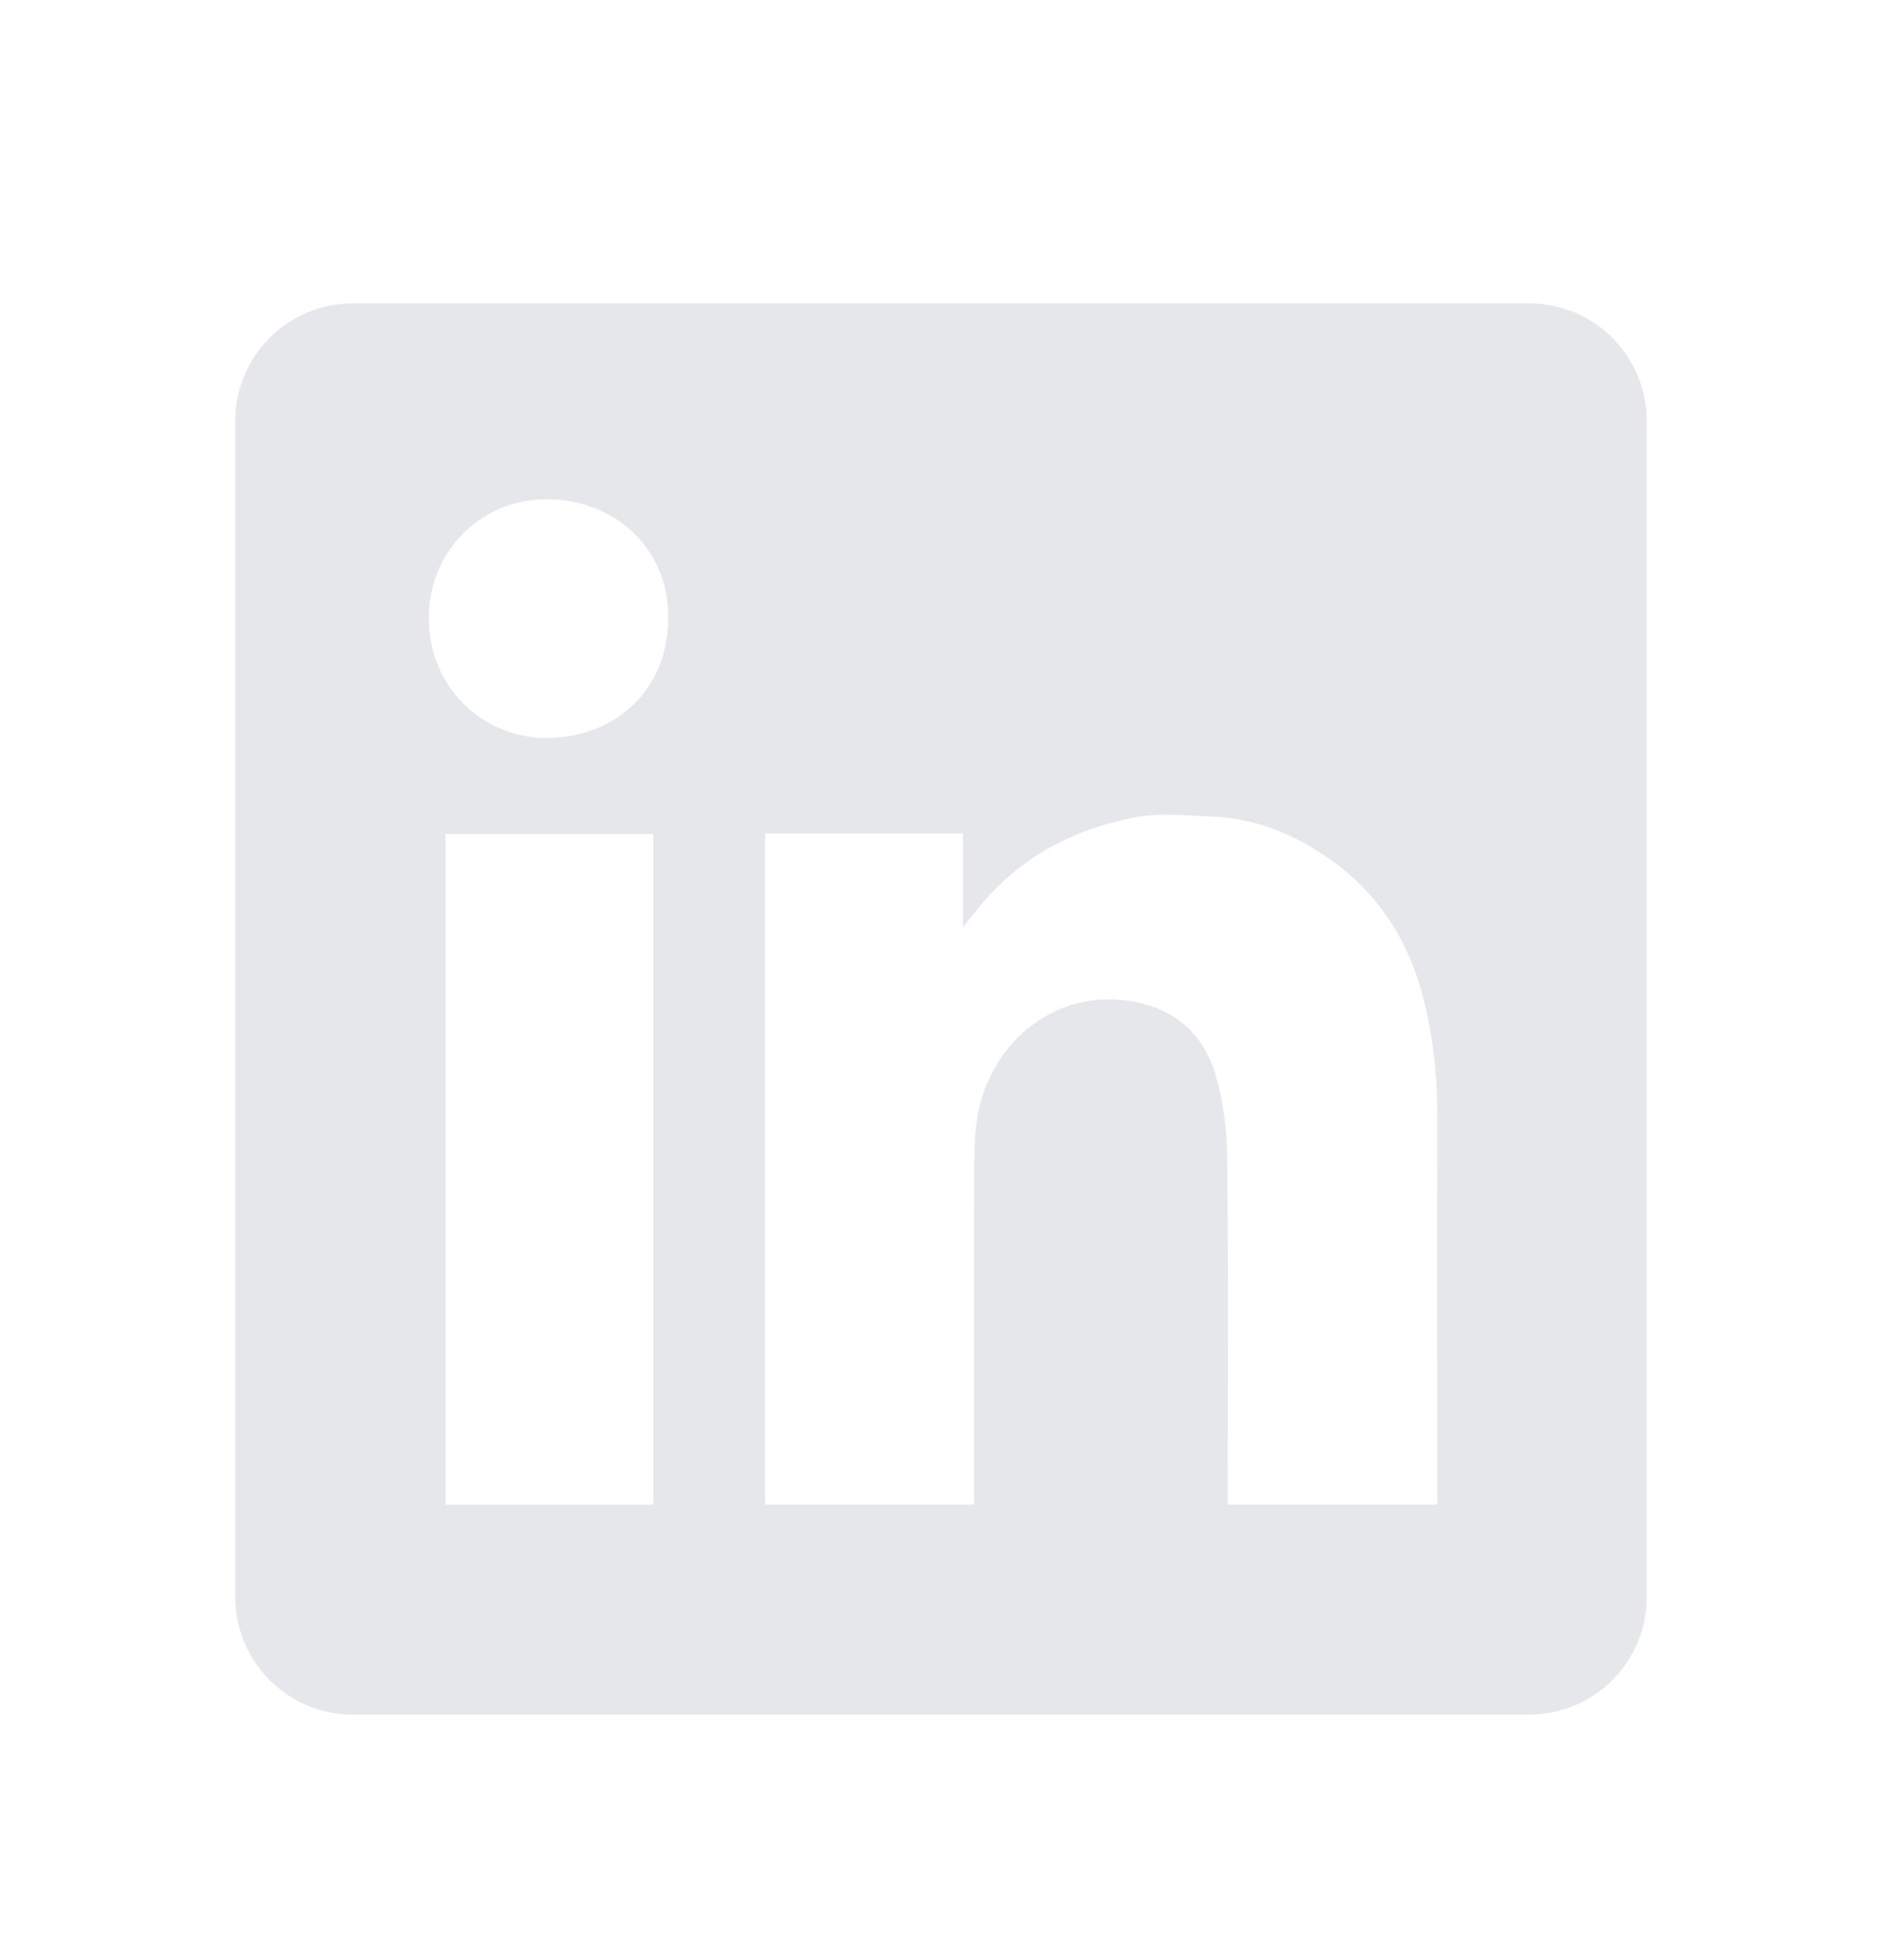 <svg width="24" height="25" viewBox="0 0 24 25" fill="none" xmlns="http://www.w3.org/2000/svg">
<path fill-rule="evenodd" clip-rule="evenodd" d="M4.5 3.869C3.672 3.869 3 4.54 3 5.369V20.369C3 21.197 3.672 21.869 4.5 21.869H19.5C20.328 21.869 21 21.197 21 20.369V5.369C21 4.54 20.328 3.869 19.5 3.869H4.5ZM8.521 7.871C8.526 8.828 7.811 9.417 6.961 9.413C6.161 9.408 5.464 8.771 5.468 7.873C5.472 7.028 6.14 6.348 7.008 6.368C7.888 6.388 8.526 7.033 8.521 7.871ZM12.28 10.63H9.76H9.758V19.19H12.422V18.991C12.422 18.611 12.421 18.231 12.421 17.851C12.42 16.837 12.419 15.822 12.425 14.808C12.426 14.562 12.437 14.306 12.501 14.072C12.738 13.194 13.527 12.627 14.407 12.767C14.973 12.855 15.347 13.183 15.504 13.716C15.601 14.049 15.645 14.408 15.649 14.755C15.661 15.803 15.659 16.85 15.657 17.898C15.657 18.268 15.656 18.638 15.656 19.008V19.189H18.328V18.984C18.328 18.532 18.328 18.08 18.328 17.628C18.327 16.498 18.326 15.369 18.329 14.239C18.331 13.728 18.276 13.225 18.151 12.731C17.964 11.997 17.577 11.39 16.948 10.951C16.503 10.639 16.013 10.438 15.466 10.415C15.404 10.413 15.341 10.409 15.278 10.406C14.998 10.391 14.714 10.375 14.447 10.429C13.682 10.583 13.01 10.933 12.502 11.55C12.443 11.621 12.385 11.693 12.299 11.8L12.28 11.824V10.63ZM5.682 19.193H8.332V10.636H5.682V19.193Z" fill="#E5E7EB"/>
</svg>
